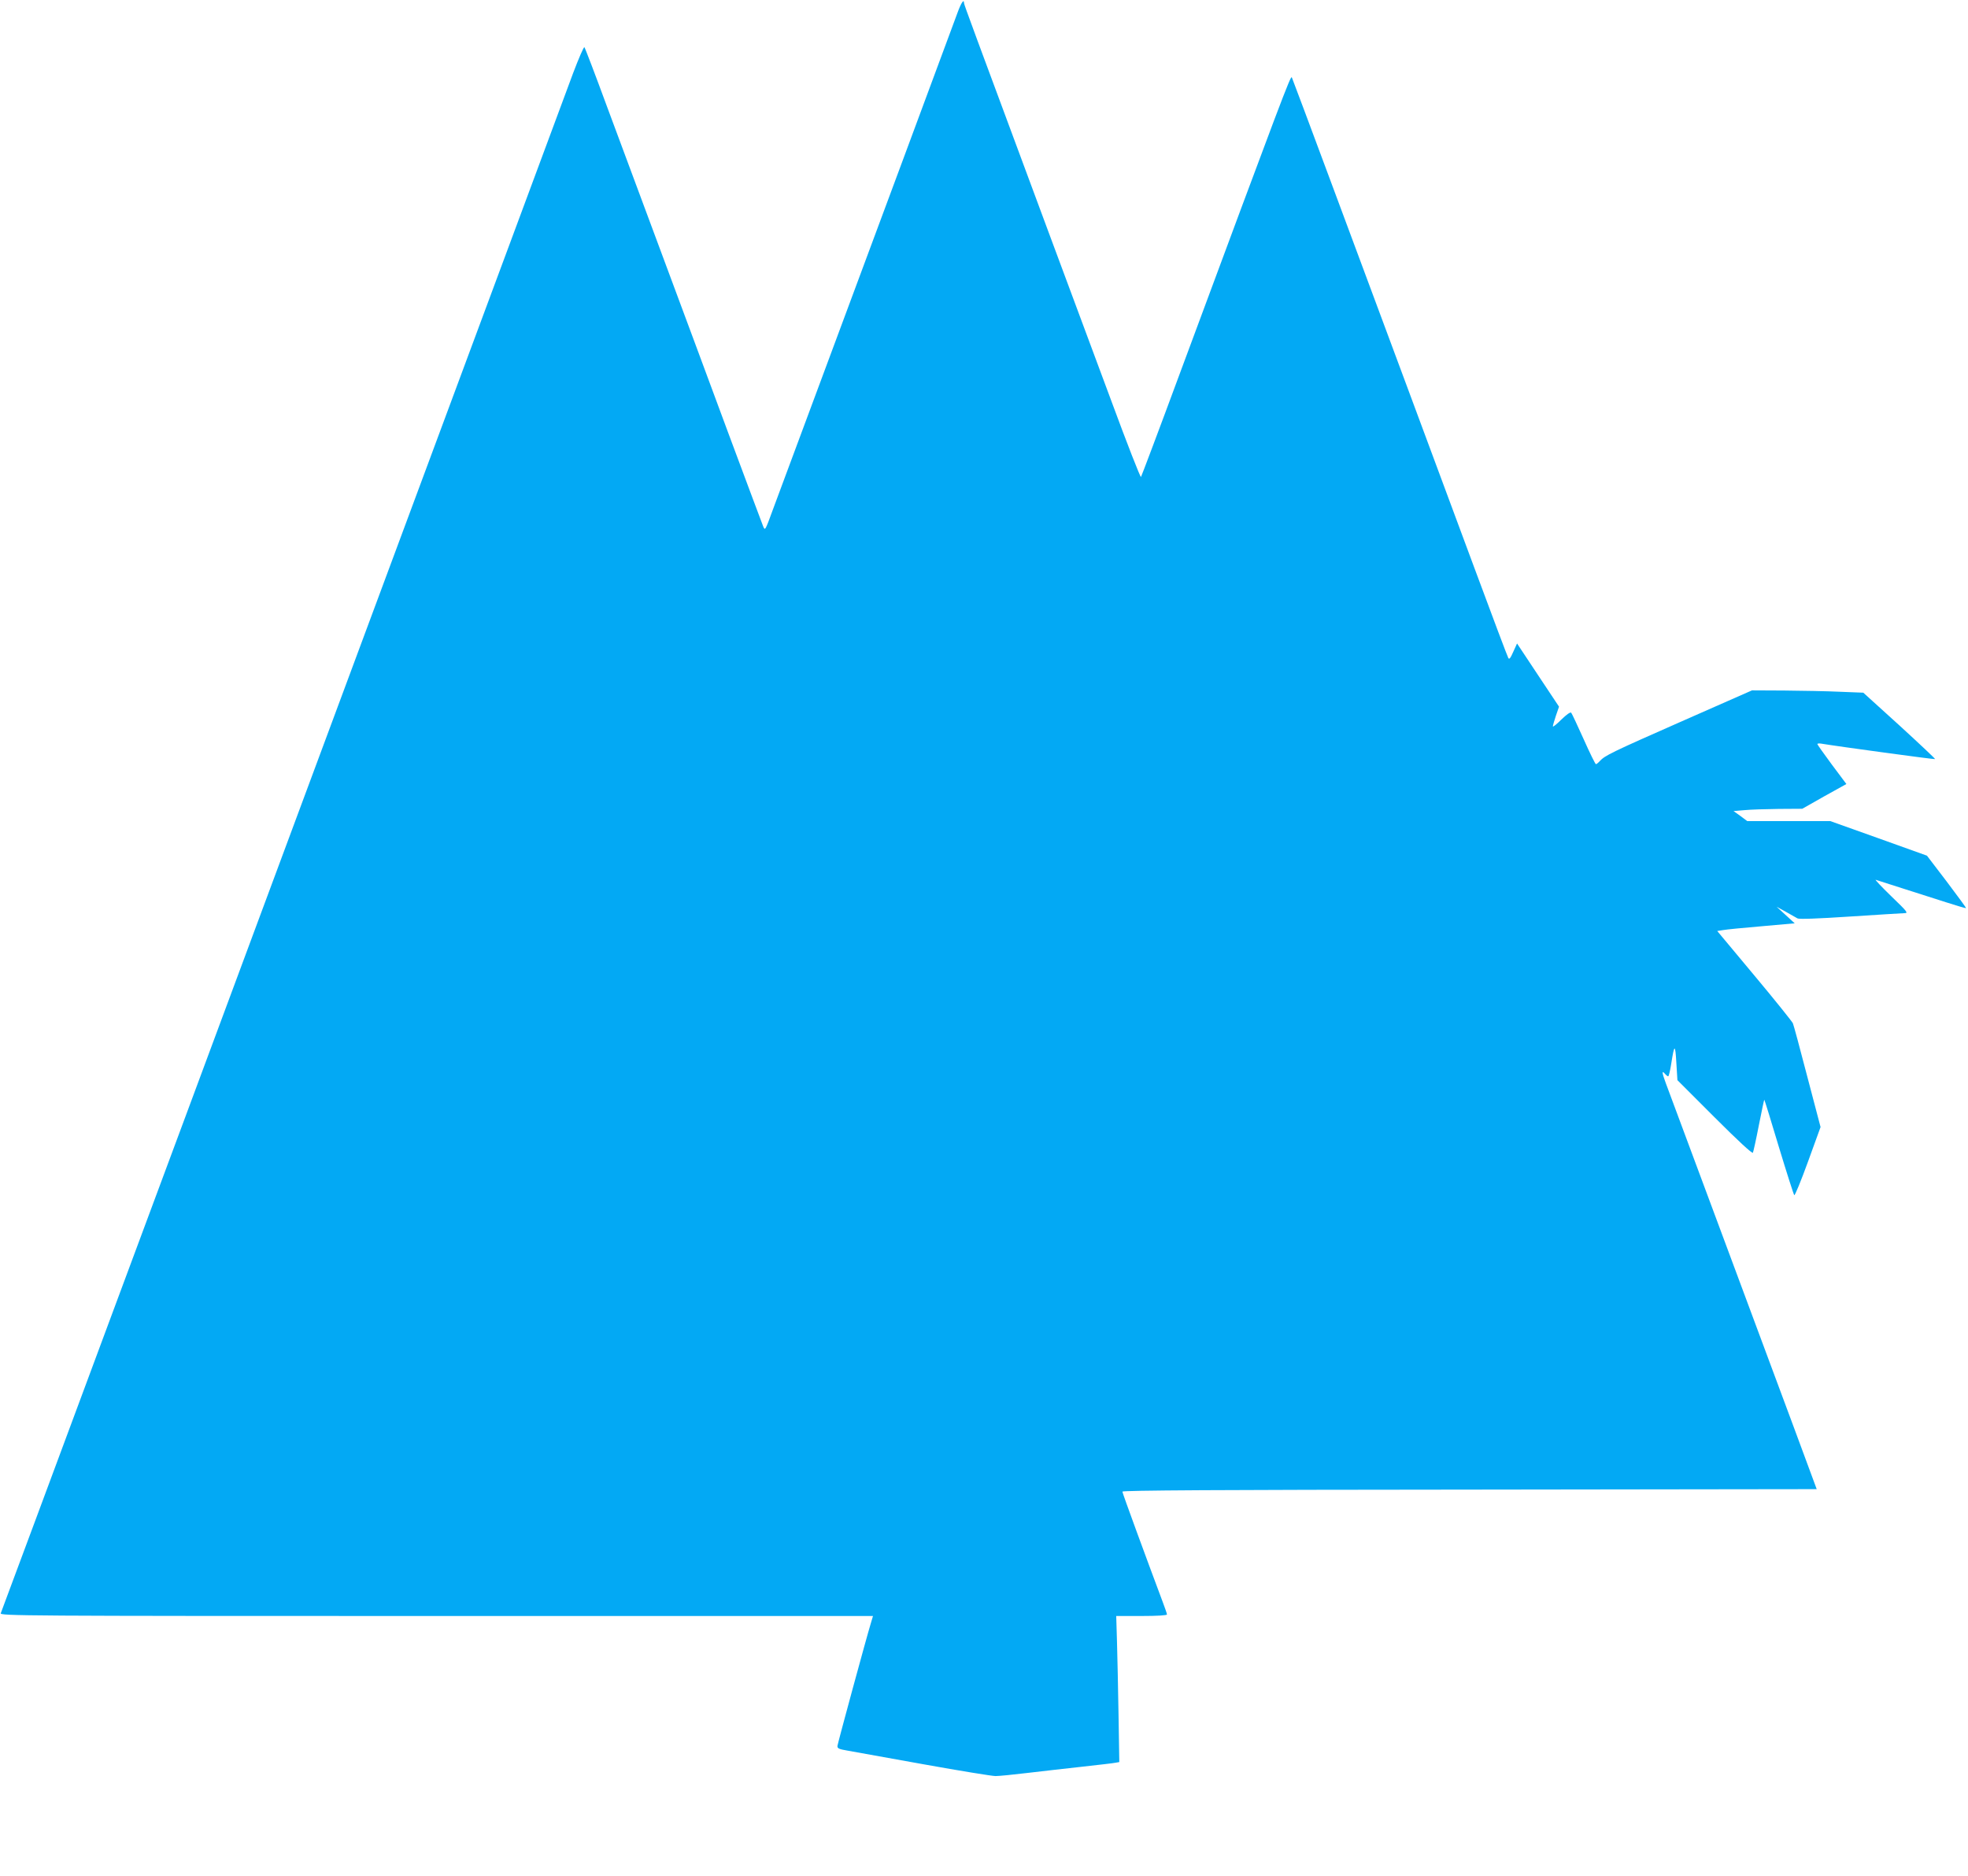 <?xml version="1.0" standalone="no"?>
<!DOCTYPE svg PUBLIC "-//W3C//DTD SVG 20010904//EN"
 "http://www.w3.org/TR/2001/REC-SVG-20010904/DTD/svg10.dtd">
<svg version="1.0" xmlns="http://www.w3.org/2000/svg"
 width="1280pt" height="1220pt" viewBox="0 0 1280 1220"
 preserveAspectRatio="xMidYMid meet">
<g transform="translate(0,1220) scale(0.1,-0.1)"
fill="#03a9f4" stroke="none">
<path d="M6228 12118 c-15 -40 -171 -462 -348 -938 -524 -1408 -798 -2146
-853 -2294 -50 -137 -51 -139 -63 -110 -7 17 -109 291 -228 610 -118 318 -313
845 -434 1169 -121 325 -281 757 -357 960 -75 204 -140 374 -144 378 -4 4 -37
-72 -74 -170 -36 -98 -224 -603 -417 -1123 -193 -520 -441 -1186 -550 -1480
-109 -294 -357 -960 -550 -1480 -193 -520 -441 -1186 -550 -1480 -109 -294
-314 -845 -455 -1225 -141 -379 -344 -924 -450 -1210 -397 -1070 -744 -2001
-750 -2017 -7 -17 132 -18 2833 -18 l2840 0 -14 -47 c-29 -95 -215 -779 -217
-797 -2 -17 8 -22 68 -32 39 -7 261 -47 495 -89 234 -42 443 -76 465 -76 22 0
114 9 205 20 91 11 253 29 360 41 107 12 205 23 217 26 l23 4 -5 308 c-3 169
-7 382 -10 474 l-5 168 165 0 c101 0 165 4 165 10 0 5 -12 40 -26 77 -108 288
-264 713 -264 722 0 8 621 12 2258 13 l2258 3 -148 400 c-82 220 -297 798
-478 1285 -181 487 -341 916 -355 954 -26 70 -28 89 -5 61 7 -8 16 -15 20 -15
4 0 13 37 20 83 20 128 26 129 33 6 l7 -114 242 -242 c152 -152 245 -238 249
-230 3 6 21 87 39 180 18 92 34 166 35 165 2 -2 45 -140 95 -308 51 -168 96
-309 100 -313 4 -4 44 93 89 217 l82 226 -86 327 c-47 181 -89 337 -94 348 -5
11 -117 151 -250 310 l-242 290 38 6 c21 4 134 15 252 25 l214 19 -59 54 -59
54 60 -33 c33 -19 67 -38 76 -43 10 -6 129 -2 340 12 178 12 338 21 354 22 28
0 24 6 -85 111 -63 61 -108 109 -100 106 8 -3 87 -28 175 -56 88 -28 216 -69
285 -91 68 -22 126 -39 127 -37 2 2 -55 79 -125 172 l-129 169 -315 113 -314
112 -270 0 -270 0 -44 33 -45 32 70 6 c39 4 139 7 224 8 l153 1 143 81 144 80
-95 127 c-52 70 -94 130 -94 133 0 3 10 5 23 3 114 -19 740 -104 743 -101 2 2
-102 100 -231 218 l-236 214 -152 6 c-84 4 -246 7 -362 8 l-210 1 -454 -200
c-463 -204 -503 -224 -536 -260 -10 -11 -21 -20 -25 -20 -4 0 -40 73 -80 163
-40 89 -76 166 -81 172 -6 5 -30 -12 -64 -45 -30 -30 -55 -50 -55 -44 0 6 9
37 20 70 l20 58 -137 206 -136 205 -25 -55 c-18 -41 -26 -51 -32 -39 -5 8
-104 271 -220 584 -117 314 -315 847 -440 1185 -126 338 -344 925 -485 1304
-141 379 -259 695 -263 703 -8 13 -58 -120 -725 -1917 -137 -371 -253 -678
-256 -682 -4 -4 -91 218 -193 495 -103 276 -286 770 -408 1097 -496 1335 -550
1481 -550 1490 0 30 -19 1 -42 -62z"/>
</g>
</svg>
